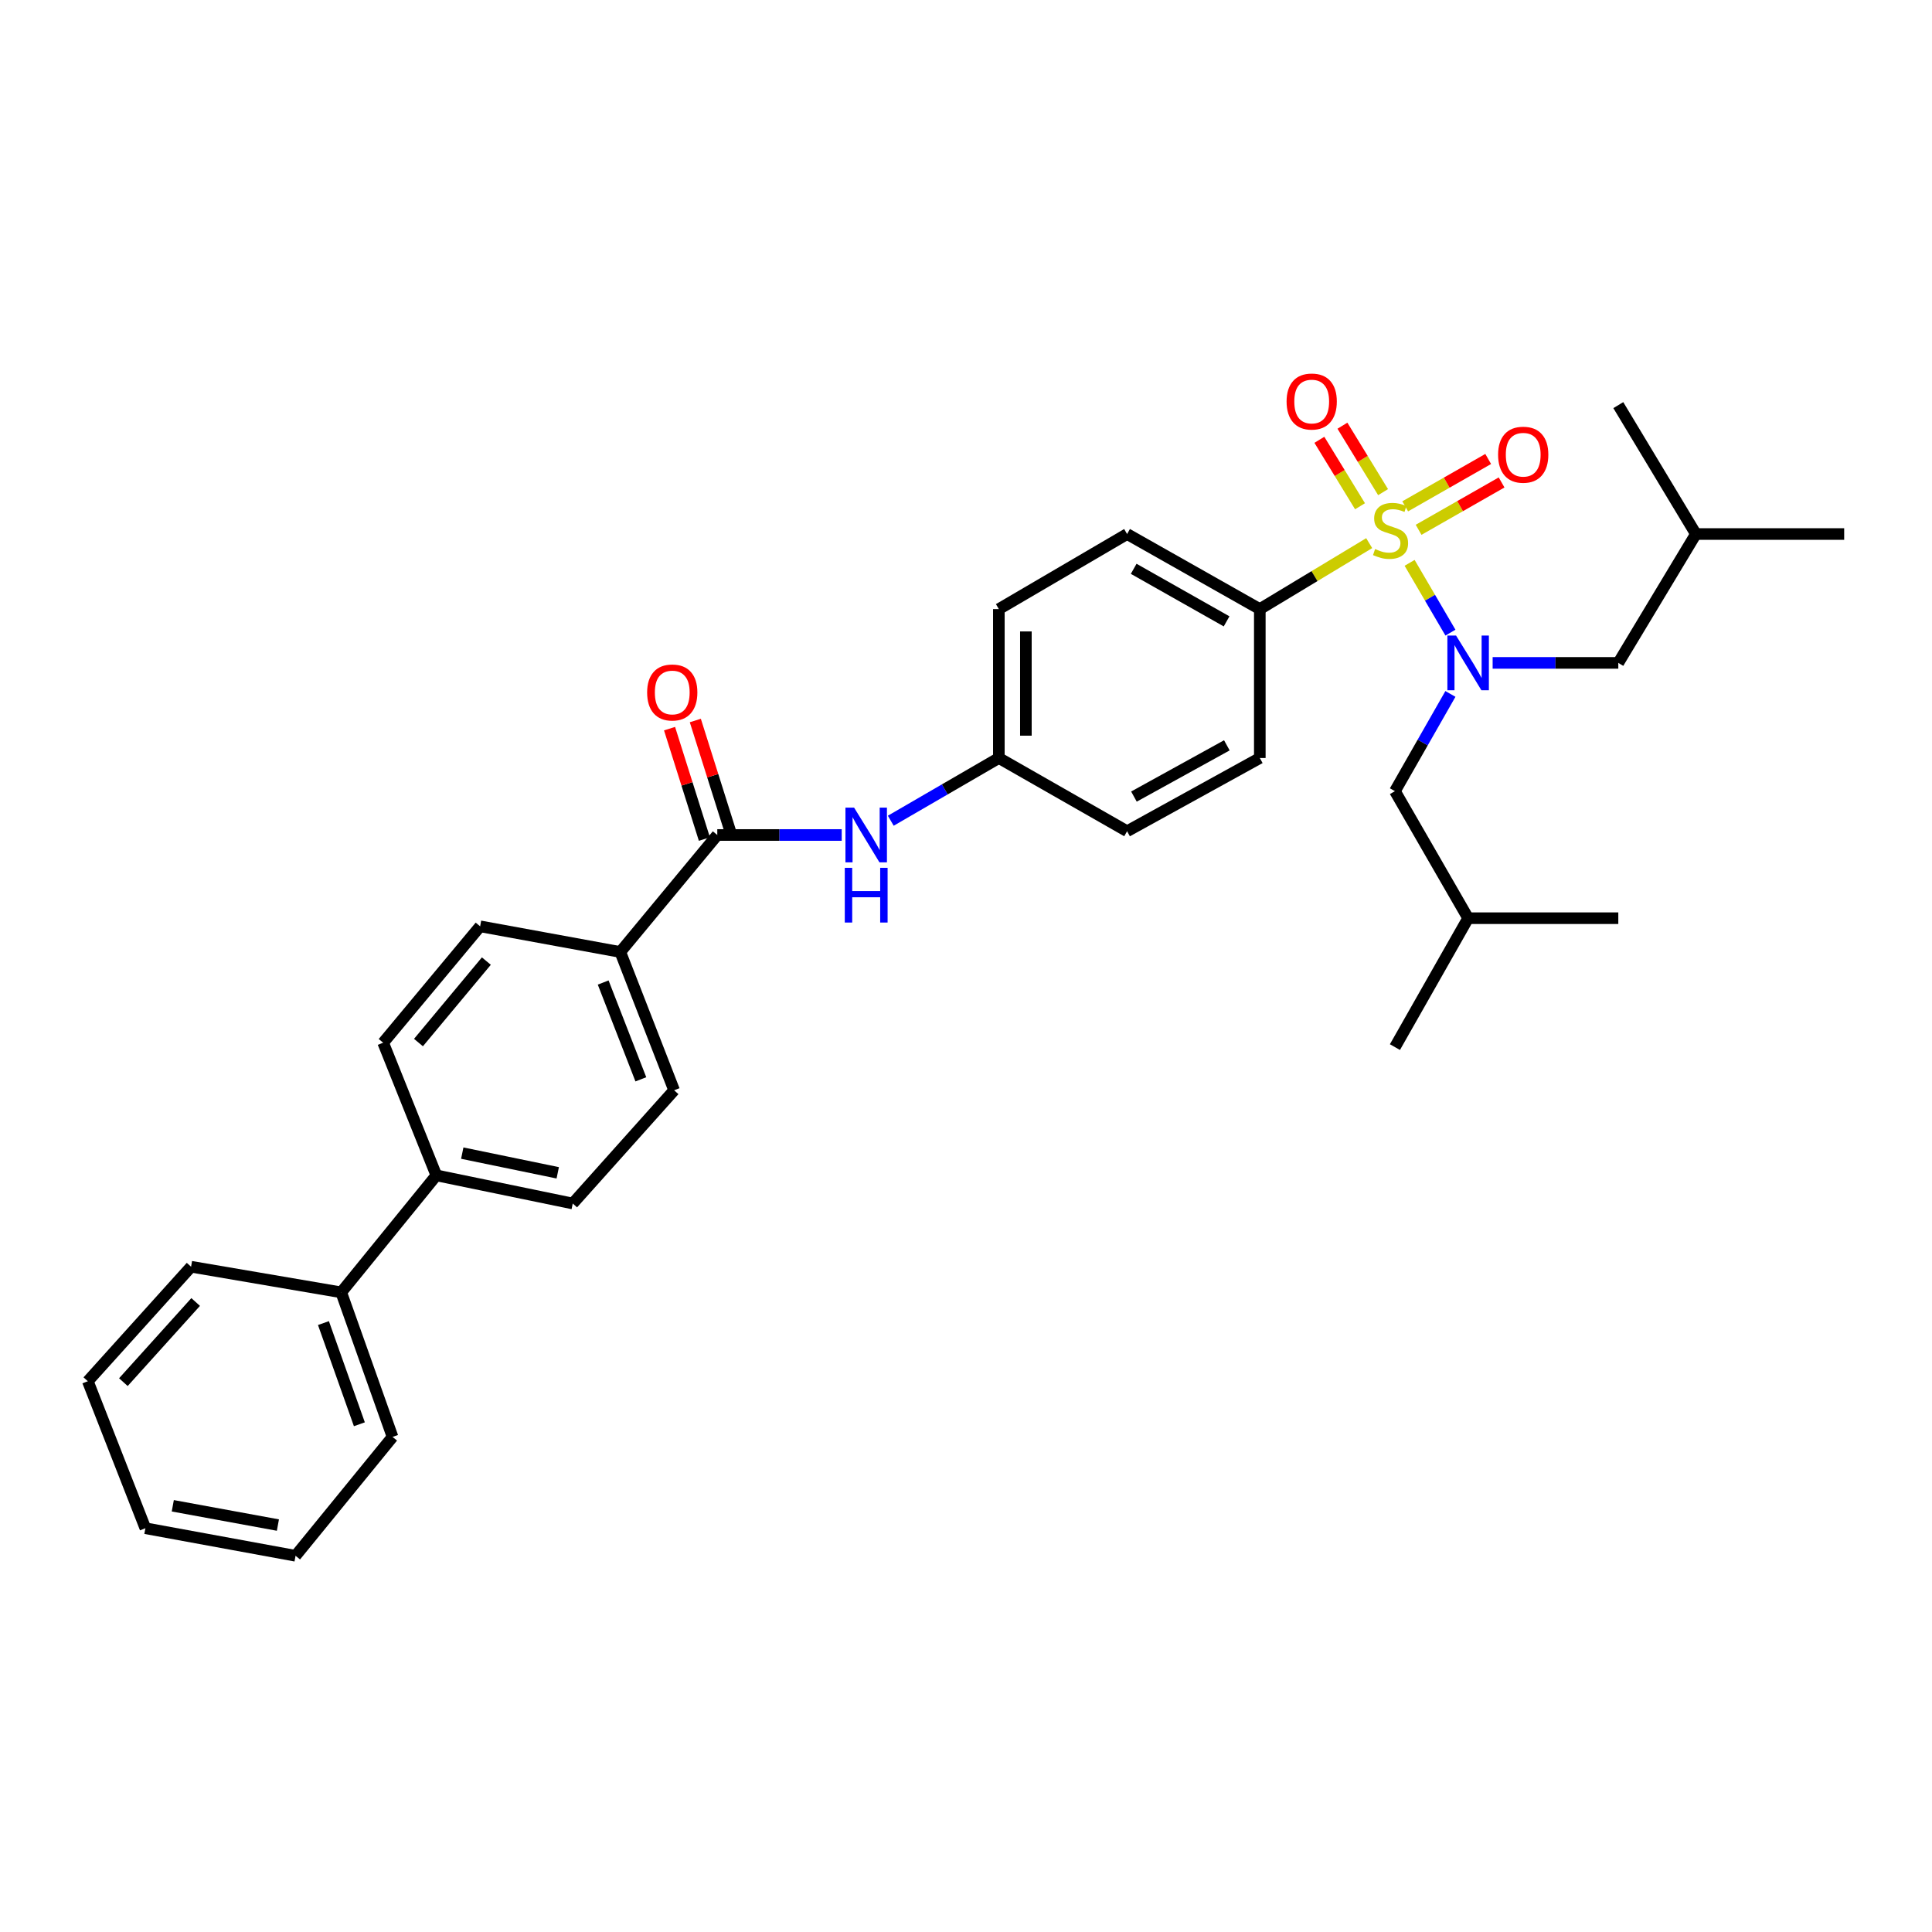 <?xml version='1.0' encoding='iso-8859-1'?>
<svg version='1.1' baseProfile='full'
              xmlns='http://www.w3.org/2000/svg'
                      xmlns:rdkit='http://www.rdkit.org/xml'
                      xmlns:xlink='http://www.w3.org/1999/xlink'
                  xml:space='preserve'
width='1000px' height='1000px' viewBox='0 0 1000 1000'>
<!-- END OF HEADER -->
<rect style='opacity:1.0;fill:#FFFFFF;stroke:none' width='1000' height='1000' x='0' y='0'> </rect>
<path class='bond-0' d='M 729.613,291.329 L 740.178,309.39' style='fill:none;fill-rule:evenodd;stroke:#CCCC00;stroke-width:6px;stroke-linecap:butt;stroke-linejoin:miter;stroke-opacity:1' />
<path class='bond-0' d='M 740.178,309.39 L 750.743,327.451' style='fill:none;fill-rule:evenodd;stroke:#0000FF;stroke-width:6px;stroke-linecap:butt;stroke-linejoin:miter;stroke-opacity:1' />
<path class='bond-2' d='M 708.69,281.128 L 680.382,298.2' style='fill:none;fill-rule:evenodd;stroke:#CCCC00;stroke-width:6px;stroke-linecap:butt;stroke-linejoin:miter;stroke-opacity:1' />
<path class='bond-2' d='M 680.382,298.2 L 652.075,315.271' style='fill:none;fill-rule:evenodd;stroke:#000000;stroke-width:6px;stroke-linecap:butt;stroke-linejoin:miter;stroke-opacity:1' />
<path class='bond-4' d='M 734.269,274.226 L 755.744,261.97' style='fill:none;fill-rule:evenodd;stroke:#CCCC00;stroke-width:6px;stroke-linecap:butt;stroke-linejoin:miter;stroke-opacity:1' />
<path class='bond-4' d='M 755.744,261.97 L 777.22,249.714' style='fill:none;fill-rule:evenodd;stroke:#FF0000;stroke-width:6px;stroke-linecap:butt;stroke-linejoin:miter;stroke-opacity:1' />
<path class='bond-4' d='M 727.335,262.076 L 748.81,249.82' style='fill:none;fill-rule:evenodd;stroke:#CCCC00;stroke-width:6px;stroke-linecap:butt;stroke-linejoin:miter;stroke-opacity:1' />
<path class='bond-4' d='M 748.81,249.82 L 770.286,237.564' style='fill:none;fill-rule:evenodd;stroke:#FF0000;stroke-width:6px;stroke-linecap:butt;stroke-linejoin:miter;stroke-opacity:1' />
<path class='bond-5' d='M 715.879,254.735 L 705.359,237.537' style='fill:none;fill-rule:evenodd;stroke:#CCCC00;stroke-width:6px;stroke-linecap:butt;stroke-linejoin:miter;stroke-opacity:1' />
<path class='bond-5' d='M 705.359,237.537 L 694.839,220.34' style='fill:none;fill-rule:evenodd;stroke:#FF0000;stroke-width:6px;stroke-linecap:butt;stroke-linejoin:miter;stroke-opacity:1' />
<path class='bond-5' d='M 703.945,262.035 L 693.425,244.838' style='fill:none;fill-rule:evenodd;stroke:#CCCC00;stroke-width:6px;stroke-linecap:butt;stroke-linejoin:miter;stroke-opacity:1' />
<path class='bond-5' d='M 693.425,244.838 L 682.905,227.64' style='fill:none;fill-rule:evenodd;stroke:#FF0000;stroke-width:6px;stroke-linecap:butt;stroke-linejoin:miter;stroke-opacity:1' />
<path class='bond-7' d='M 750.733,359.182 L 736.374,384.344' style='fill:none;fill-rule:evenodd;stroke:#0000FF;stroke-width:6px;stroke-linecap:butt;stroke-linejoin:miter;stroke-opacity:1' />
<path class='bond-7' d='M 736.374,384.344 L 722.015,409.507' style='fill:none;fill-rule:evenodd;stroke:#000000;stroke-width:6px;stroke-linecap:butt;stroke-linejoin:miter;stroke-opacity:1' />
<path class='bond-8' d='M 772.587,343.111 L 805.109,343.111' style='fill:none;fill-rule:evenodd;stroke:#0000FF;stroke-width:6px;stroke-linecap:butt;stroke-linejoin:miter;stroke-opacity:1' />
<path class='bond-8' d='M 805.109,343.111 L 837.631,343.111' style='fill:none;fill-rule:evenodd;stroke:#000000;stroke-width:6px;stroke-linecap:butt;stroke-linejoin:miter;stroke-opacity:1' />
<path class='bond-1' d='M 371.265,432.193 L 403.469,432.193' style='fill:none;fill-rule:evenodd;stroke:#000000;stroke-width:6px;stroke-linecap:butt;stroke-linejoin:miter;stroke-opacity:1' />
<path class='bond-1' d='M 403.469,432.193 L 435.673,432.193' style='fill:none;fill-rule:evenodd;stroke:#0000FF;stroke-width:6px;stroke-linecap:butt;stroke-linejoin:miter;stroke-opacity:1' />
<path class='bond-6' d='M 371.265,432.193 L 321.065,492.745' style='fill:none;fill-rule:evenodd;stroke:#000000;stroke-width:6px;stroke-linecap:butt;stroke-linejoin:miter;stroke-opacity:1' />
<path class='bond-10' d='M 377.935,430.088 L 368.916,401.511' style='fill:none;fill-rule:evenodd;stroke:#000000;stroke-width:6px;stroke-linecap:butt;stroke-linejoin:miter;stroke-opacity:1' />
<path class='bond-10' d='M 368.916,401.511 L 359.896,372.934' style='fill:none;fill-rule:evenodd;stroke:#FF0000;stroke-width:6px;stroke-linecap:butt;stroke-linejoin:miter;stroke-opacity:1' />
<path class='bond-10' d='M 364.594,434.299 L 355.575,405.722' style='fill:none;fill-rule:evenodd;stroke:#000000;stroke-width:6px;stroke-linecap:butt;stroke-linejoin:miter;stroke-opacity:1' />
<path class='bond-10' d='M 355.575,405.722 L 346.555,377.145' style='fill:none;fill-rule:evenodd;stroke:#FF0000;stroke-width:6px;stroke-linecap:butt;stroke-linejoin:miter;stroke-opacity:1' />
<path class='bond-15' d='M 652.075,315.271 L 583.378,276.411' style='fill:none;fill-rule:evenodd;stroke:#000000;stroke-width:6px;stroke-linecap:butt;stroke-linejoin:miter;stroke-opacity:1' />
<path class='bond-15' d='M 634.882,321.619 L 586.795,294.417' style='fill:none;fill-rule:evenodd;stroke:#000000;stroke-width:6px;stroke-linecap:butt;stroke-linejoin:miter;stroke-opacity:1' />
<path class='bond-16' d='M 652.075,315.271 L 652.075,392.346' style='fill:none;fill-rule:evenodd;stroke:#000000;stroke-width:6px;stroke-linecap:butt;stroke-linejoin:miter;stroke-opacity:1' />
<path class='bond-3' d='M 461.064,424.809 L 489.035,408.578' style='fill:none;fill-rule:evenodd;stroke:#0000FF;stroke-width:6px;stroke-linecap:butt;stroke-linejoin:miter;stroke-opacity:1' />
<path class='bond-3' d='M 489.035,408.578 L 517.005,392.346' style='fill:none;fill-rule:evenodd;stroke:#000000;stroke-width:6px;stroke-linecap:butt;stroke-linejoin:miter;stroke-opacity:1' />
<path class='bond-11' d='M 321.065,492.745 L 348.92,564.325' style='fill:none;fill-rule:evenodd;stroke:#000000;stroke-width:6px;stroke-linecap:butt;stroke-linejoin:miter;stroke-opacity:1' />
<path class='bond-11' d='M 312.206,508.555 L 331.705,558.661' style='fill:none;fill-rule:evenodd;stroke:#000000;stroke-width:6px;stroke-linecap:butt;stroke-linejoin:miter;stroke-opacity:1' />
<path class='bond-12' d='M 321.065,492.745 L 248.521,479.463' style='fill:none;fill-rule:evenodd;stroke:#000000;stroke-width:6px;stroke-linecap:butt;stroke-linejoin:miter;stroke-opacity:1' />
<path class='bond-21' d='M 722.015,409.507 L 759.903,475.258' style='fill:none;fill-rule:evenodd;stroke:#000000;stroke-width:6px;stroke-linecap:butt;stroke-linejoin:miter;stroke-opacity:1' />
<path class='bond-22' d='M 837.631,343.111 L 877.789,276.411' style='fill:none;fill-rule:evenodd;stroke:#000000;stroke-width:6px;stroke-linecap:butt;stroke-linejoin:miter;stroke-opacity:1' />
<path class='bond-9' d='M 225.85,608.369 L 198.322,539.703' style='fill:none;fill-rule:evenodd;stroke:#000000;stroke-width:6px;stroke-linecap:butt;stroke-linejoin:miter;stroke-opacity:1' />
<path class='bond-18' d='M 225.85,608.369 L 176.615,668.921' style='fill:none;fill-rule:evenodd;stroke:#000000;stroke-width:6px;stroke-linecap:butt;stroke-linejoin:miter;stroke-opacity:1' />
<path class='bond-33' d='M 225.85,608.369 L 296.451,622.934' style='fill:none;fill-rule:evenodd;stroke:#000000;stroke-width:6px;stroke-linecap:butt;stroke-linejoin:miter;stroke-opacity:1' />
<path class='bond-33' d='M 239.267,596.853 L 288.688,607.048' style='fill:none;fill-rule:evenodd;stroke:#000000;stroke-width:6px;stroke-linecap:butt;stroke-linejoin:miter;stroke-opacity:1' />
<path class='bond-14' d='M 348.92,564.325 L 296.451,622.934' style='fill:none;fill-rule:evenodd;stroke:#000000;stroke-width:6px;stroke-linecap:butt;stroke-linejoin:miter;stroke-opacity:1' />
<path class='bond-13' d='M 248.521,479.463 L 198.322,539.703' style='fill:none;fill-rule:evenodd;stroke:#000000;stroke-width:6px;stroke-linecap:butt;stroke-linejoin:miter;stroke-opacity:1' />
<path class='bond-13' d='M 251.739,497.454 L 216.599,539.623' style='fill:none;fill-rule:evenodd;stroke:#000000;stroke-width:6px;stroke-linecap:butt;stroke-linejoin:miter;stroke-opacity:1' />
<path class='bond-20' d='M 583.378,276.411 L 517.005,315.271' style='fill:none;fill-rule:evenodd;stroke:#000000;stroke-width:6px;stroke-linecap:butt;stroke-linejoin:miter;stroke-opacity:1' />
<path class='bond-19' d='M 652.075,392.346 L 583.378,430.242' style='fill:none;fill-rule:evenodd;stroke:#000000;stroke-width:6px;stroke-linecap:butt;stroke-linejoin:miter;stroke-opacity:1' />
<path class='bond-19' d='M 635.013,385.781 L 586.925,412.309' style='fill:none;fill-rule:evenodd;stroke:#000000;stroke-width:6px;stroke-linecap:butt;stroke-linejoin:miter;stroke-opacity:1' />
<path class='bond-17' d='M 517.005,392.346 L 583.378,430.242' style='fill:none;fill-rule:evenodd;stroke:#000000;stroke-width:6px;stroke-linecap:butt;stroke-linejoin:miter;stroke-opacity:1' />
<path class='bond-32' d='M 517.005,392.346 L 517.005,315.271' style='fill:none;fill-rule:evenodd;stroke:#000000;stroke-width:6px;stroke-linecap:butt;stroke-linejoin:miter;stroke-opacity:1' />
<path class='bond-32' d='M 530.995,380.785 L 530.995,326.832' style='fill:none;fill-rule:evenodd;stroke:#000000;stroke-width:6px;stroke-linecap:butt;stroke-linejoin:miter;stroke-opacity:1' />
<path class='bond-23' d='M 176.615,668.921 L 203.18,743.742' style='fill:none;fill-rule:evenodd;stroke:#000000;stroke-width:6px;stroke-linecap:butt;stroke-linejoin:miter;stroke-opacity:1' />
<path class='bond-23' d='M 167.416,684.824 L 186.011,737.199' style='fill:none;fill-rule:evenodd;stroke:#000000;stroke-width:6px;stroke-linecap:butt;stroke-linejoin:miter;stroke-opacity:1' />
<path class='bond-24' d='M 176.615,668.921 L 98.903,655.654' style='fill:none;fill-rule:evenodd;stroke:#000000;stroke-width:6px;stroke-linecap:butt;stroke-linejoin:miter;stroke-opacity:1' />
<path class='bond-25' d='M 759.903,475.258 L 722.015,541.981' style='fill:none;fill-rule:evenodd;stroke:#000000;stroke-width:6px;stroke-linecap:butt;stroke-linejoin:miter;stroke-opacity:1' />
<path class='bond-28' d='M 759.903,475.258 L 837.631,475.258' style='fill:none;fill-rule:evenodd;stroke:#000000;stroke-width:6px;stroke-linecap:butt;stroke-linejoin:miter;stroke-opacity:1' />
<path class='bond-26' d='M 877.789,276.411 L 954.545,276.411' style='fill:none;fill-rule:evenodd;stroke:#000000;stroke-width:6px;stroke-linecap:butt;stroke-linejoin:miter;stroke-opacity:1' />
<path class='bond-27' d='M 877.789,276.411 L 837.631,209.689' style='fill:none;fill-rule:evenodd;stroke:#000000;stroke-width:6px;stroke-linecap:butt;stroke-linejoin:miter;stroke-opacity:1' />
<path class='bond-30' d='M 203.18,743.742 L 152.98,805.273' style='fill:none;fill-rule:evenodd;stroke:#000000;stroke-width:6px;stroke-linecap:butt;stroke-linejoin:miter;stroke-opacity:1' />
<path class='bond-29' d='M 98.903,655.654 L 45.455,714.915' style='fill:none;fill-rule:evenodd;stroke:#000000;stroke-width:6px;stroke-linecap:butt;stroke-linejoin:miter;stroke-opacity:1' />
<path class='bond-29' d='M 101.274,673.912 L 63.86,715.396' style='fill:none;fill-rule:evenodd;stroke:#000000;stroke-width:6px;stroke-linecap:butt;stroke-linejoin:miter;stroke-opacity:1' />
<path class='bond-31' d='M 45.455,714.915 L 75.252,791.011' style='fill:none;fill-rule:evenodd;stroke:#000000;stroke-width:6px;stroke-linecap:butt;stroke-linejoin:miter;stroke-opacity:1' />
<path class='bond-34' d='M 152.98,805.273 L 75.252,791.011' style='fill:none;fill-rule:evenodd;stroke:#000000;stroke-width:6px;stroke-linecap:butt;stroke-linejoin:miter;stroke-opacity:1' />
<path class='bond-34' d='M 143.846,789.373 L 89.436,779.39' style='fill:none;fill-rule:evenodd;stroke:#000000;stroke-width:6px;stroke-linecap:butt;stroke-linejoin:miter;stroke-opacity:1' />
<path  class='atom-0' d='M 711.746 284.18
Q 712.066 284.3, 713.386 284.86
Q 714.706 285.42, 716.146 285.78
Q 717.626 286.1, 719.066 286.1
Q 721.746 286.1, 723.306 284.82
Q 724.866 283.5, 724.866 281.22
Q 724.866 279.66, 724.066 278.7
Q 723.306 277.74, 722.106 277.22
Q 720.906 276.7, 718.906 276.1
Q 716.386 275.34, 714.866 274.62
Q 713.386 273.9, 712.306 272.38
Q 711.266 270.86, 711.266 268.3
Q 711.266 264.74, 713.666 262.54
Q 716.106 260.34, 720.906 260.34
Q 724.186 260.34, 727.906 261.9
L 726.986 264.98
Q 723.586 263.58, 721.026 263.58
Q 718.266 263.58, 716.746 264.74
Q 715.226 265.86, 715.266 267.82
Q 715.266 269.34, 716.026 270.26
Q 716.826 271.18, 717.946 271.7
Q 719.106 272.22, 721.026 272.82
Q 723.586 273.62, 725.106 274.42
Q 726.626 275.22, 727.706 276.86
Q 728.826 278.46, 728.826 281.22
Q 728.826 285.14, 726.186 287.26
Q 723.586 289.34, 719.226 289.34
Q 716.706 289.34, 714.786 288.78
Q 712.906 288.26, 710.666 287.34
L 711.746 284.18
' fill='#CCCC00'/>
<path  class='atom-1' d='M 753.643 328.951
L 762.923 343.951
Q 763.843 345.431, 765.323 348.111
Q 766.803 350.791, 766.883 350.951
L 766.883 328.951
L 770.643 328.951
L 770.643 357.271
L 766.763 357.271
L 756.803 340.871
Q 755.643 338.951, 754.403 336.751
Q 753.203 334.551, 752.843 333.871
L 752.843 357.271
L 749.163 357.271
L 749.163 328.951
L 753.643 328.951
' fill='#0000FF'/>
<path  class='atom-4' d='M 442.08 418.033
L 451.36 433.033
Q 452.28 434.513, 453.76 437.193
Q 455.24 439.873, 455.32 440.033
L 455.32 418.033
L 459.08 418.033
L 459.08 446.353
L 455.2 446.353
L 445.24 429.953
Q 444.08 428.033, 442.84 425.833
Q 441.64 423.633, 441.28 422.953
L 441.28 446.353
L 437.6 446.353
L 437.6 418.033
L 442.08 418.033
' fill='#0000FF'/>
<path  class='atom-4' d='M 437.26 449.185
L 441.1 449.185
L 441.1 461.225
L 455.58 461.225
L 455.58 449.185
L 459.42 449.185
L 459.42 477.505
L 455.58 477.505
L 455.58 464.425
L 441.1 464.425
L 441.1 477.505
L 437.26 477.505
L 437.26 449.185
' fill='#0000FF'/>
<path  class='atom-5' d='M 775.411 235.354
Q 775.411 228.554, 778.771 224.754
Q 782.131 220.954, 788.411 220.954
Q 794.691 220.954, 798.051 224.754
Q 801.411 228.554, 801.411 235.354
Q 801.411 242.234, 798.011 246.154
Q 794.611 250.034, 788.411 250.034
Q 782.171 250.034, 778.771 246.154
Q 775.411 242.274, 775.411 235.354
M 788.411 246.834
Q 792.731 246.834, 795.051 243.954
Q 797.411 241.034, 797.411 235.354
Q 797.411 229.794, 795.051 226.994
Q 792.731 224.154, 788.411 224.154
Q 784.091 224.154, 781.731 226.954
Q 779.411 229.754, 779.411 235.354
Q 779.411 241.074, 781.731 243.954
Q 784.091 246.834, 788.411 246.834
' fill='#FF0000'/>
<path  class='atom-6' d='M 665.935 207.826
Q 665.935 201.026, 669.295 197.226
Q 672.655 193.426, 678.935 193.426
Q 685.215 193.426, 688.575 197.226
Q 691.935 201.026, 691.935 207.826
Q 691.935 214.706, 688.535 218.626
Q 685.135 222.506, 678.935 222.506
Q 672.695 222.506, 669.295 218.626
Q 665.935 214.746, 665.935 207.826
M 678.935 219.306
Q 683.255 219.306, 685.575 216.426
Q 687.935 213.506, 687.935 207.826
Q 687.935 202.266, 685.575 199.466
Q 683.255 196.626, 678.935 196.626
Q 674.615 196.626, 672.255 199.426
Q 669.935 202.226, 669.935 207.826
Q 669.935 213.546, 672.255 216.426
Q 674.615 219.306, 678.935 219.306
' fill='#FF0000'/>
<path  class='atom-11' d='M 334.956 358.424
Q 334.956 351.624, 338.316 347.824
Q 341.676 344.024, 347.956 344.024
Q 354.236 344.024, 357.596 347.824
Q 360.956 351.624, 360.956 358.424
Q 360.956 365.304, 357.556 369.224
Q 354.156 373.104, 347.956 373.104
Q 341.716 373.104, 338.316 369.224
Q 334.956 365.344, 334.956 358.424
M 347.956 369.904
Q 352.276 369.904, 354.596 367.024
Q 356.956 364.104, 356.956 358.424
Q 356.956 352.864, 354.596 350.064
Q 352.276 347.224, 347.956 347.224
Q 343.636 347.224, 341.276 350.024
Q 338.956 352.824, 338.956 358.424
Q 338.956 364.144, 341.276 367.024
Q 343.636 369.904, 347.956 369.904
' fill='#FF0000'/>
</svg>
